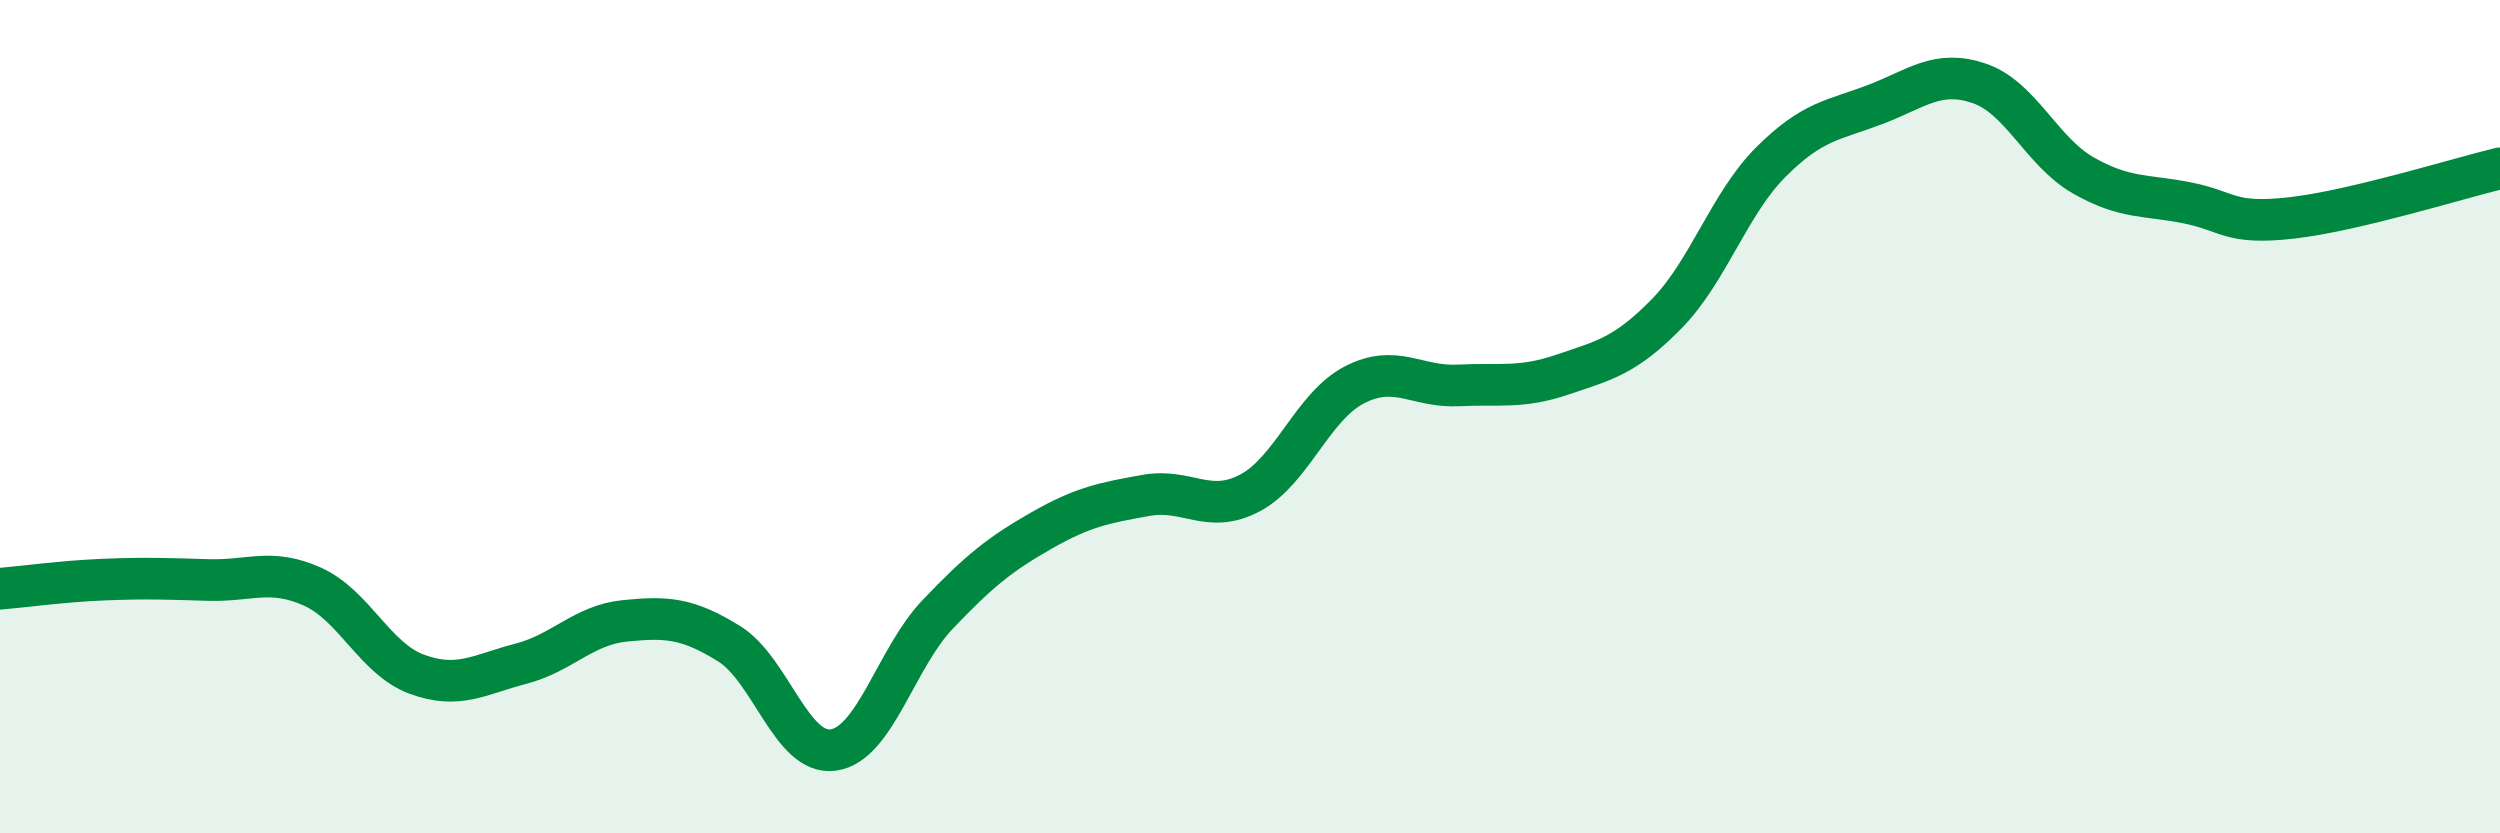 
    <svg width="60" height="20" viewBox="0 0 60 20" xmlns="http://www.w3.org/2000/svg">
      <path
        d="M 0,14.13 C 0.5,14.09 1.5,13.95 2.5,13.91 C 3.5,13.87 4,13.89 5,13.92 C 6,13.95 6.5,13.63 7.5,14.08 C 8.5,14.53 9,15.81 10,16.18 C 11,16.55 11.5,16.19 12.5,15.93 C 13.5,15.67 14,15 15,14.9 C 16,14.8 16.5,14.83 17.5,15.45 C 18.5,16.07 19,18.14 20,18 C 21,17.86 21.5,15.8 22.5,14.75 C 23.5,13.7 24,13.3 25,12.73 C 26,12.16 26.5,12.07 27.5,11.89 C 28.5,11.71 29,12.36 30,11.83 C 31,11.3 31.5,9.76 32.5,9.24 C 33.5,8.72 34,9.3 35,9.25 C 36,9.2 36.5,9.33 37.5,8.99 C 38.5,8.65 39,8.55 40,7.53 C 41,6.51 41.5,4.89 42.5,3.89 C 43.5,2.89 44,2.89 45,2.51 C 46,2.13 46.5,1.66 47.5,2 C 48.5,2.34 49,3.64 50,4.21 C 51,4.78 51.5,4.67 52.5,4.87 C 53.5,5.07 53.5,5.4 55,5.23 C 56.5,5.06 59,4.28 60,4.04L60 20L0 20Z"
        fill="#008740"
        opacity="0.1"
        stroke-linecap="round"
        stroke-linejoin="round"
      />
      <path
        d="M 0,14.13 C 0.5,14.09 1.5,13.95 2.5,13.91 C 3.5,13.87 4,13.89 5,13.92 C 6,13.95 6.5,13.63 7.5,14.08 C 8.5,14.53 9,15.81 10,16.18 C 11,16.55 11.5,16.19 12.5,15.93 C 13.5,15.67 14,15 15,14.9 C 16,14.8 16.5,14.83 17.5,15.45 C 18.5,16.07 19,18.14 20,18 C 21,17.86 21.5,15.8 22.5,14.75 C 23.5,13.7 24,13.3 25,12.73 C 26,12.16 26.5,12.07 27.5,11.89 C 28.5,11.71 29,12.36 30,11.83 C 31,11.3 31.5,9.76 32.5,9.24 C 33.5,8.72 34,9.3 35,9.25 C 36,9.2 36.5,9.33 37.5,8.99 C 38.5,8.65 39,8.55 40,7.53 C 41,6.51 41.5,4.89 42.5,3.89 C 43.5,2.89 44,2.89 45,2.51 C 46,2.13 46.5,1.66 47.5,2 C 48.5,2.34 49,3.64 50,4.21 C 51,4.78 51.5,4.67 52.5,4.87 C 53.5,5.07 53.5,5.4 55,5.23 C 56.5,5.06 59,4.28 60,4.04"
        stroke="#008740"
        stroke-width="1"
        fill="none"
        stroke-linecap="round"
        stroke-linejoin="round"
      />
    </svg>
  